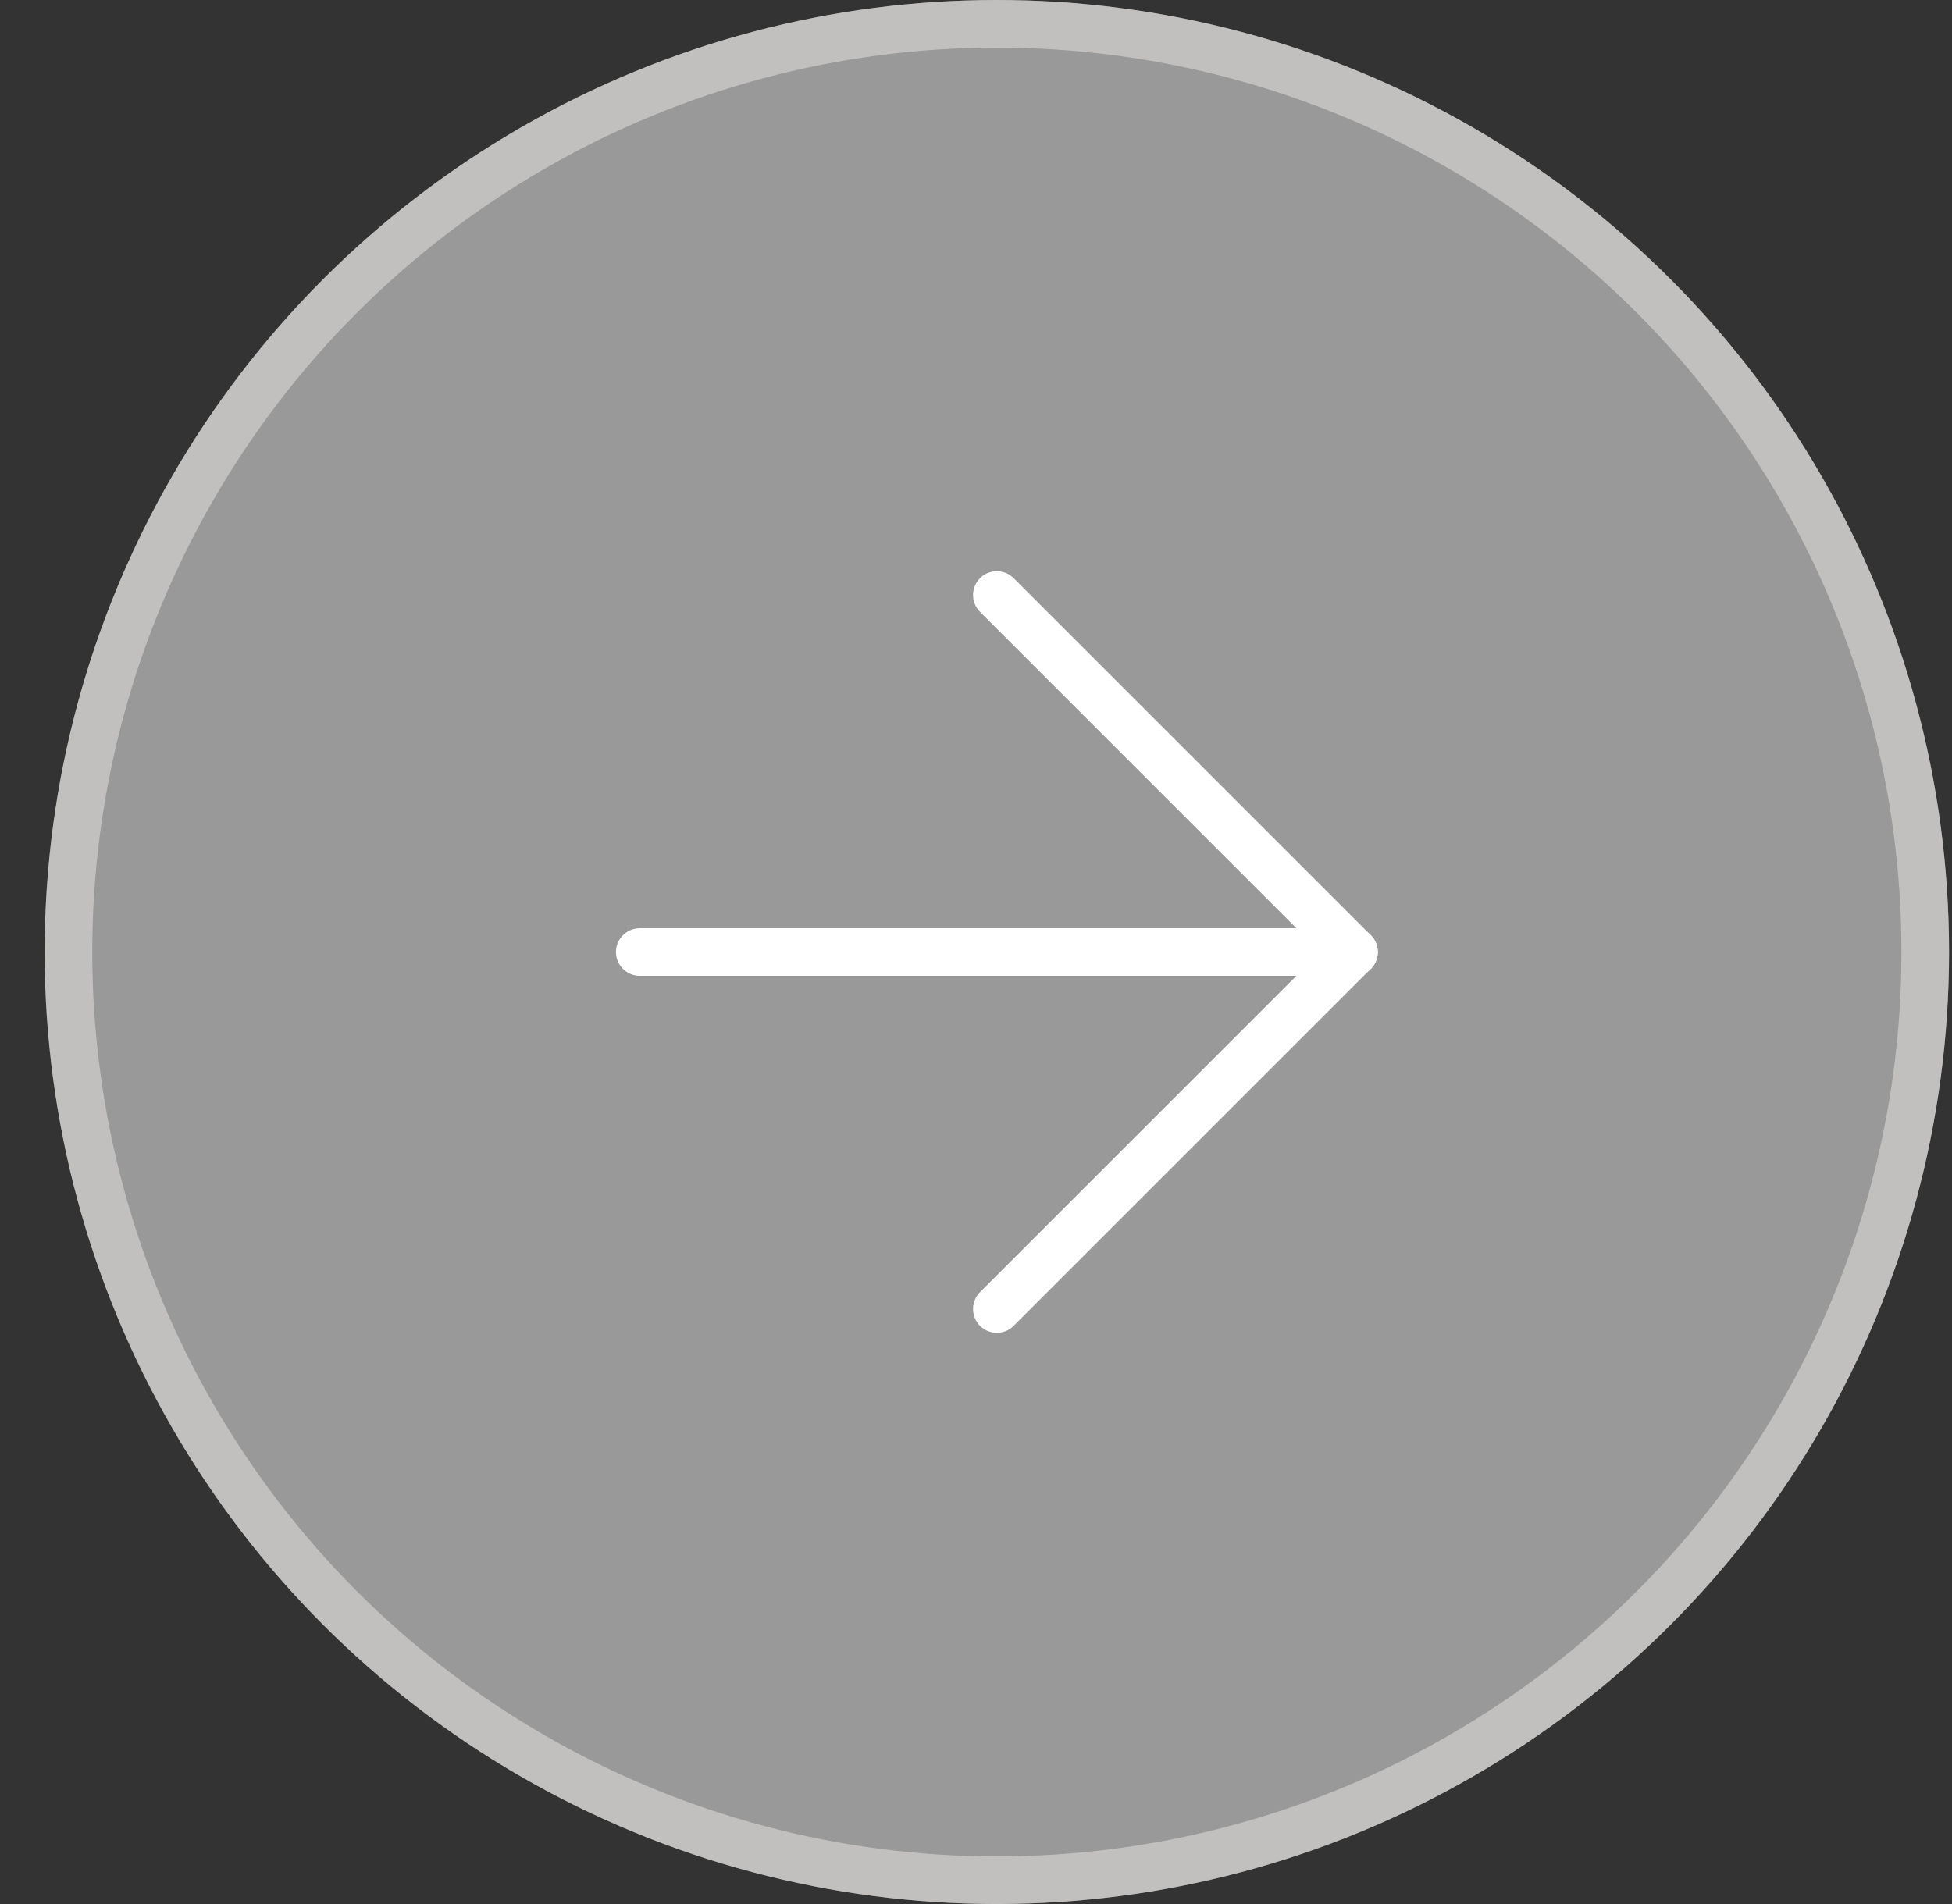 <svg width="41" height="40" viewBox="0 0 41 40" fill="none" xmlns="http://www.w3.org/2000/svg">
<rect x="0" y="0" width="41" height="40" fill="#333333" stroke="none"/>
<g id="Group 39">
<g id="Ellipse 1" style="mix-blend-mode:multiply" opacity="0.5">
<circle cx="20.938" cy="20" r="20" fill="white"/>
</g>
<circle id="Ellipse 2" opacity="0.5" cx="20.938" cy="20" r="19.5" stroke="#ECE9E7"/>
<g id="Group 1">
<path id="Vector 1" d="M13.438 20L28.438 20" stroke="white" stroke-linecap="round"/>
<path id="Vector 2" d="M20.938 12.5L28.438 20" stroke="white" stroke-linecap="round"/>
<path id="Vector 3" d="M20.938 27.5L28.438 20" stroke="white" stroke-linecap="round"/>
</g>
</g>
</svg>
